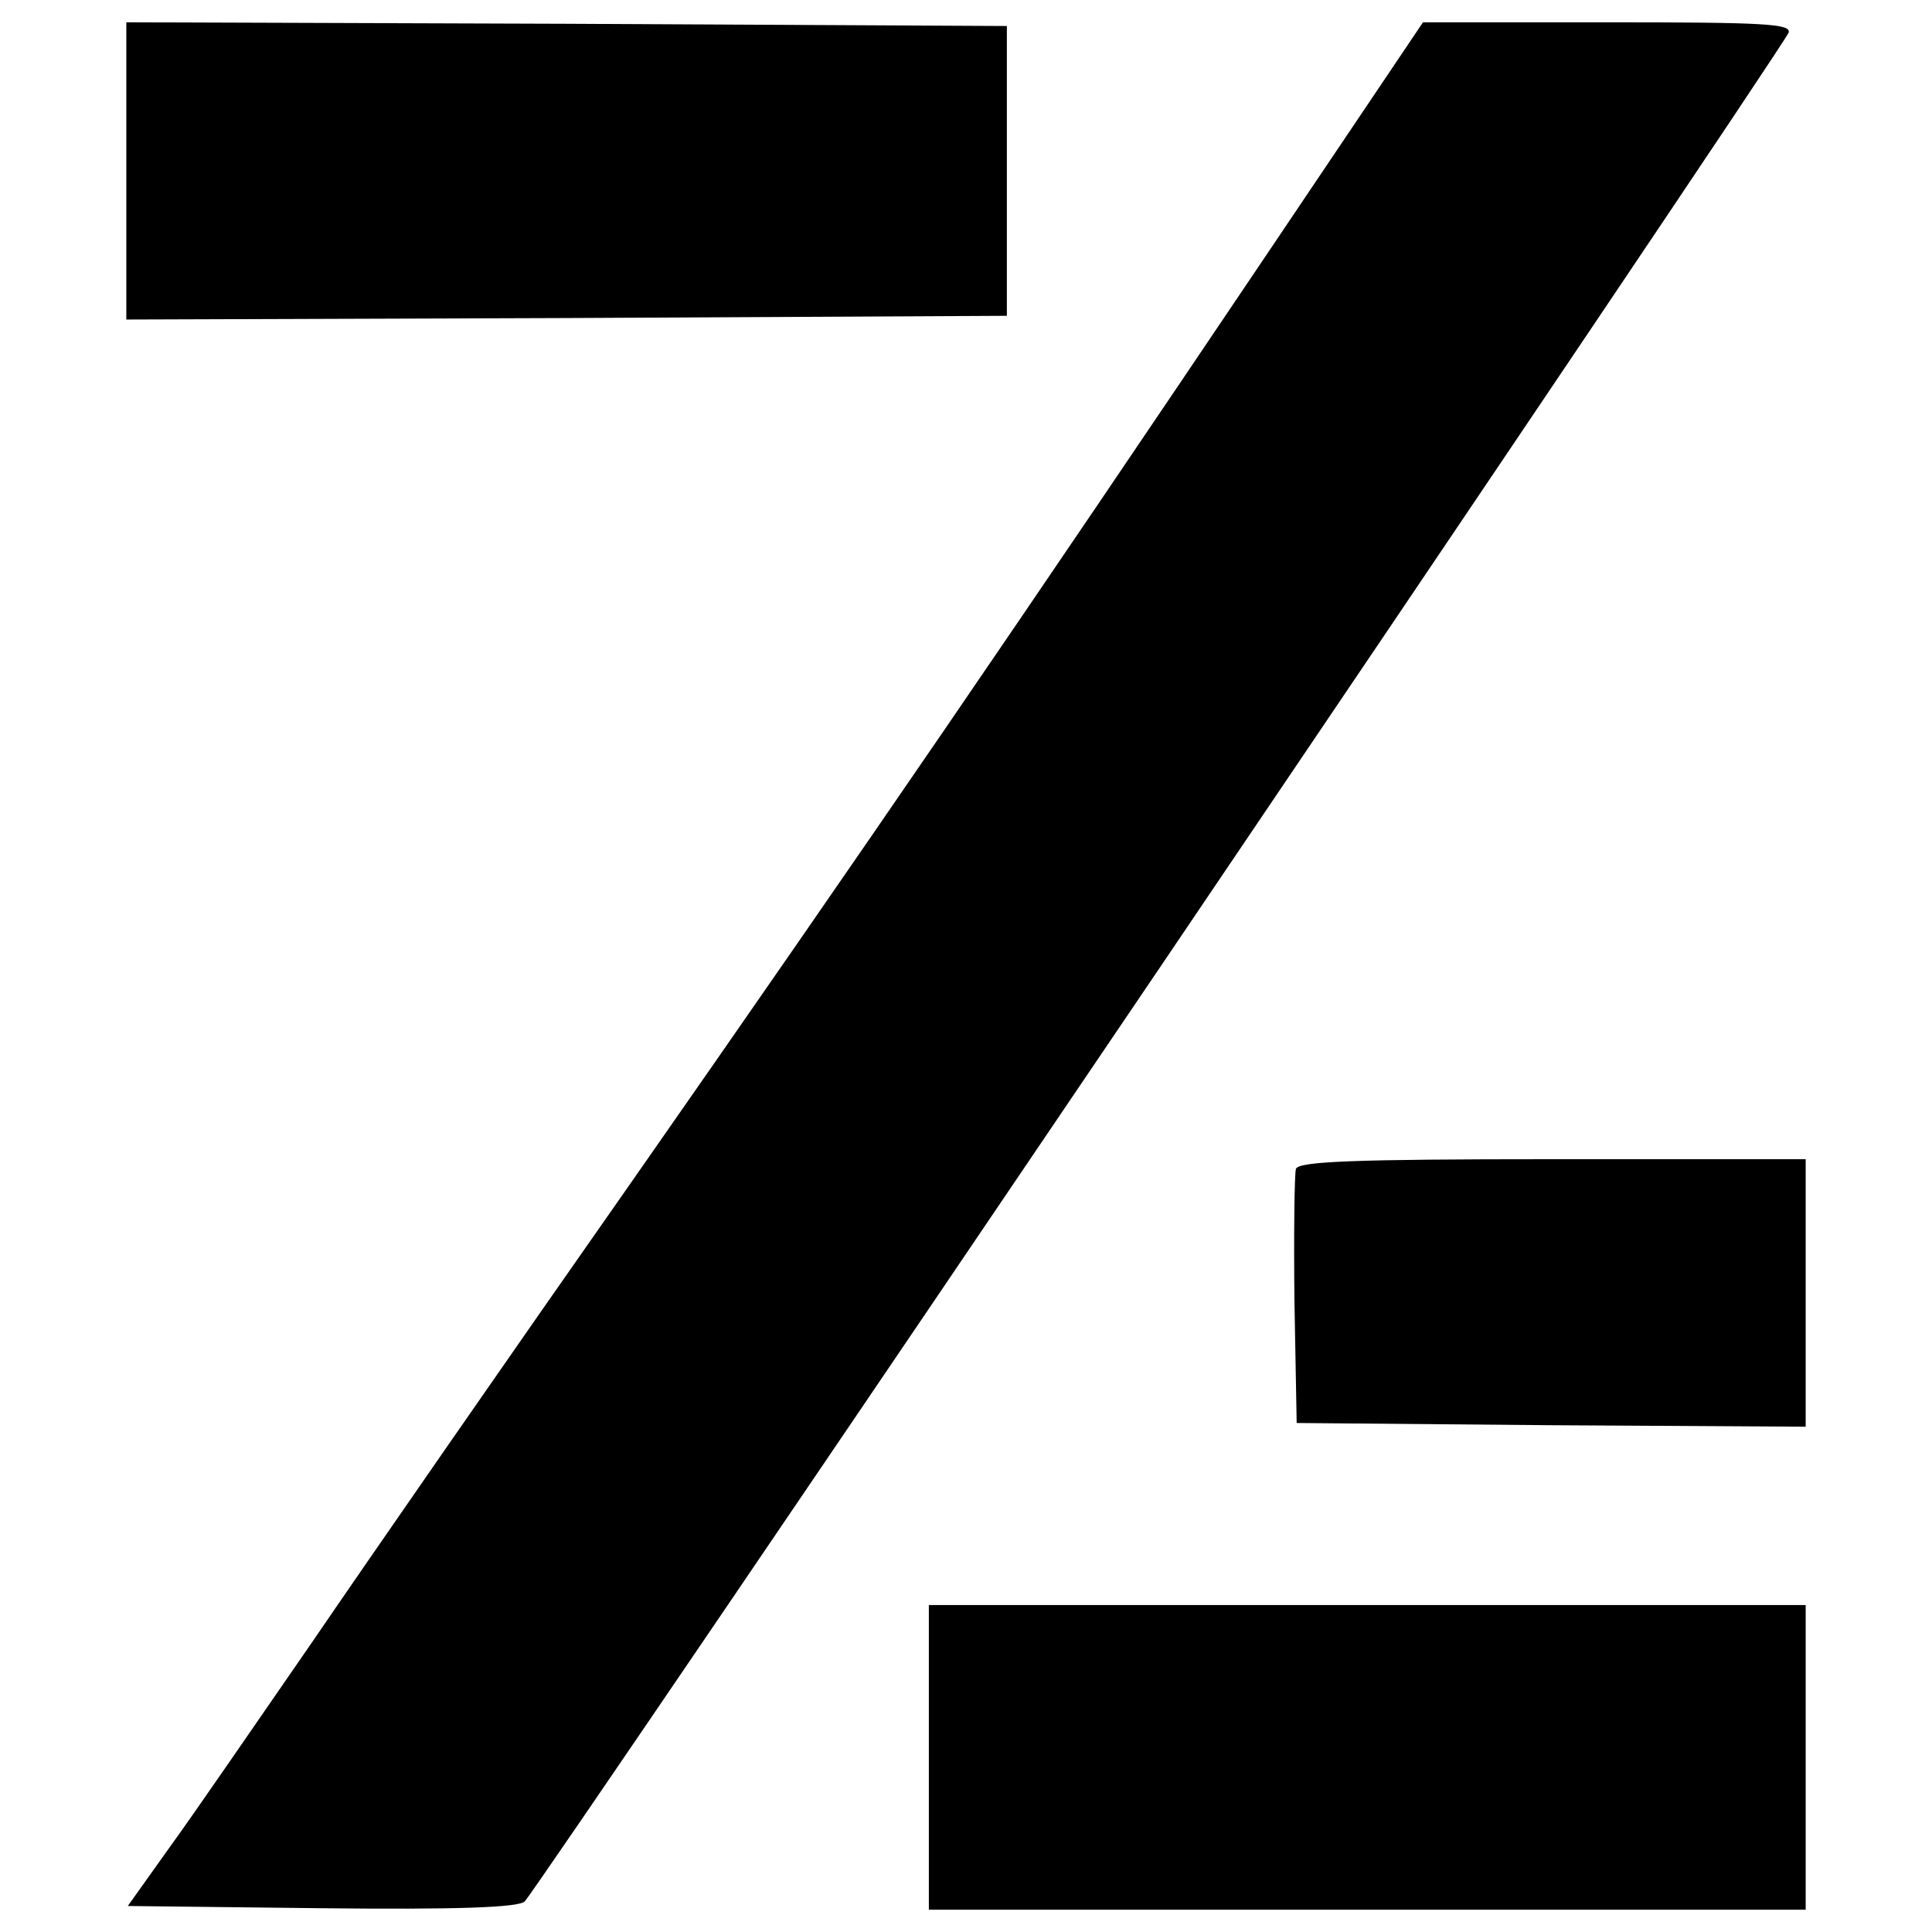<?xml version="1.0" standalone="no"?>
<!DOCTYPE svg PUBLIC "-//W3C//DTD SVG 20010904//EN"
 "http://www.w3.org/TR/2001/REC-SVG-20010904/DTD/svg10.dtd">
<svg version="1.0" xmlns="http://www.w3.org/2000/svg"
 width="260pt" height="260pt" viewBox="0 0 260 260"
 preserveAspectRatio="xMidYMid meet">
<g transform="translate(0,260) scale(0.1,-0.1)"
fill="#000000" stroke="none">
<path d="M170 2370 l0 -200 593 2 592 3 0 195 0 195 -592 3 -593 2 0 -200z"/>
<path d="M1705 2258 c-332 -493 -535 -790 -854 -1247 -164 -234 -358 -514
-431 -621 -74 -107 -159 -231 -191 -275 l-57 -80 260 -3 c183 -2 265 1 274 9
15 13 1692 2492 1701 2515 4 12 -32 14 -244 14 l-248 0 -210 -312z"/>
<path d="M1744 1027 c-2 -7 -3 -87 -2 -177 l3 -165 343 -3 342 -2 0 180 0 180
-340 0 c-269 0 -342 -3 -346 -13z"/>
<path d="M1250 235 l0 -205 590 0 590 0 0 205 0 205 -590 0 -590 0 0 -205z"/>
</g>
</svg>
